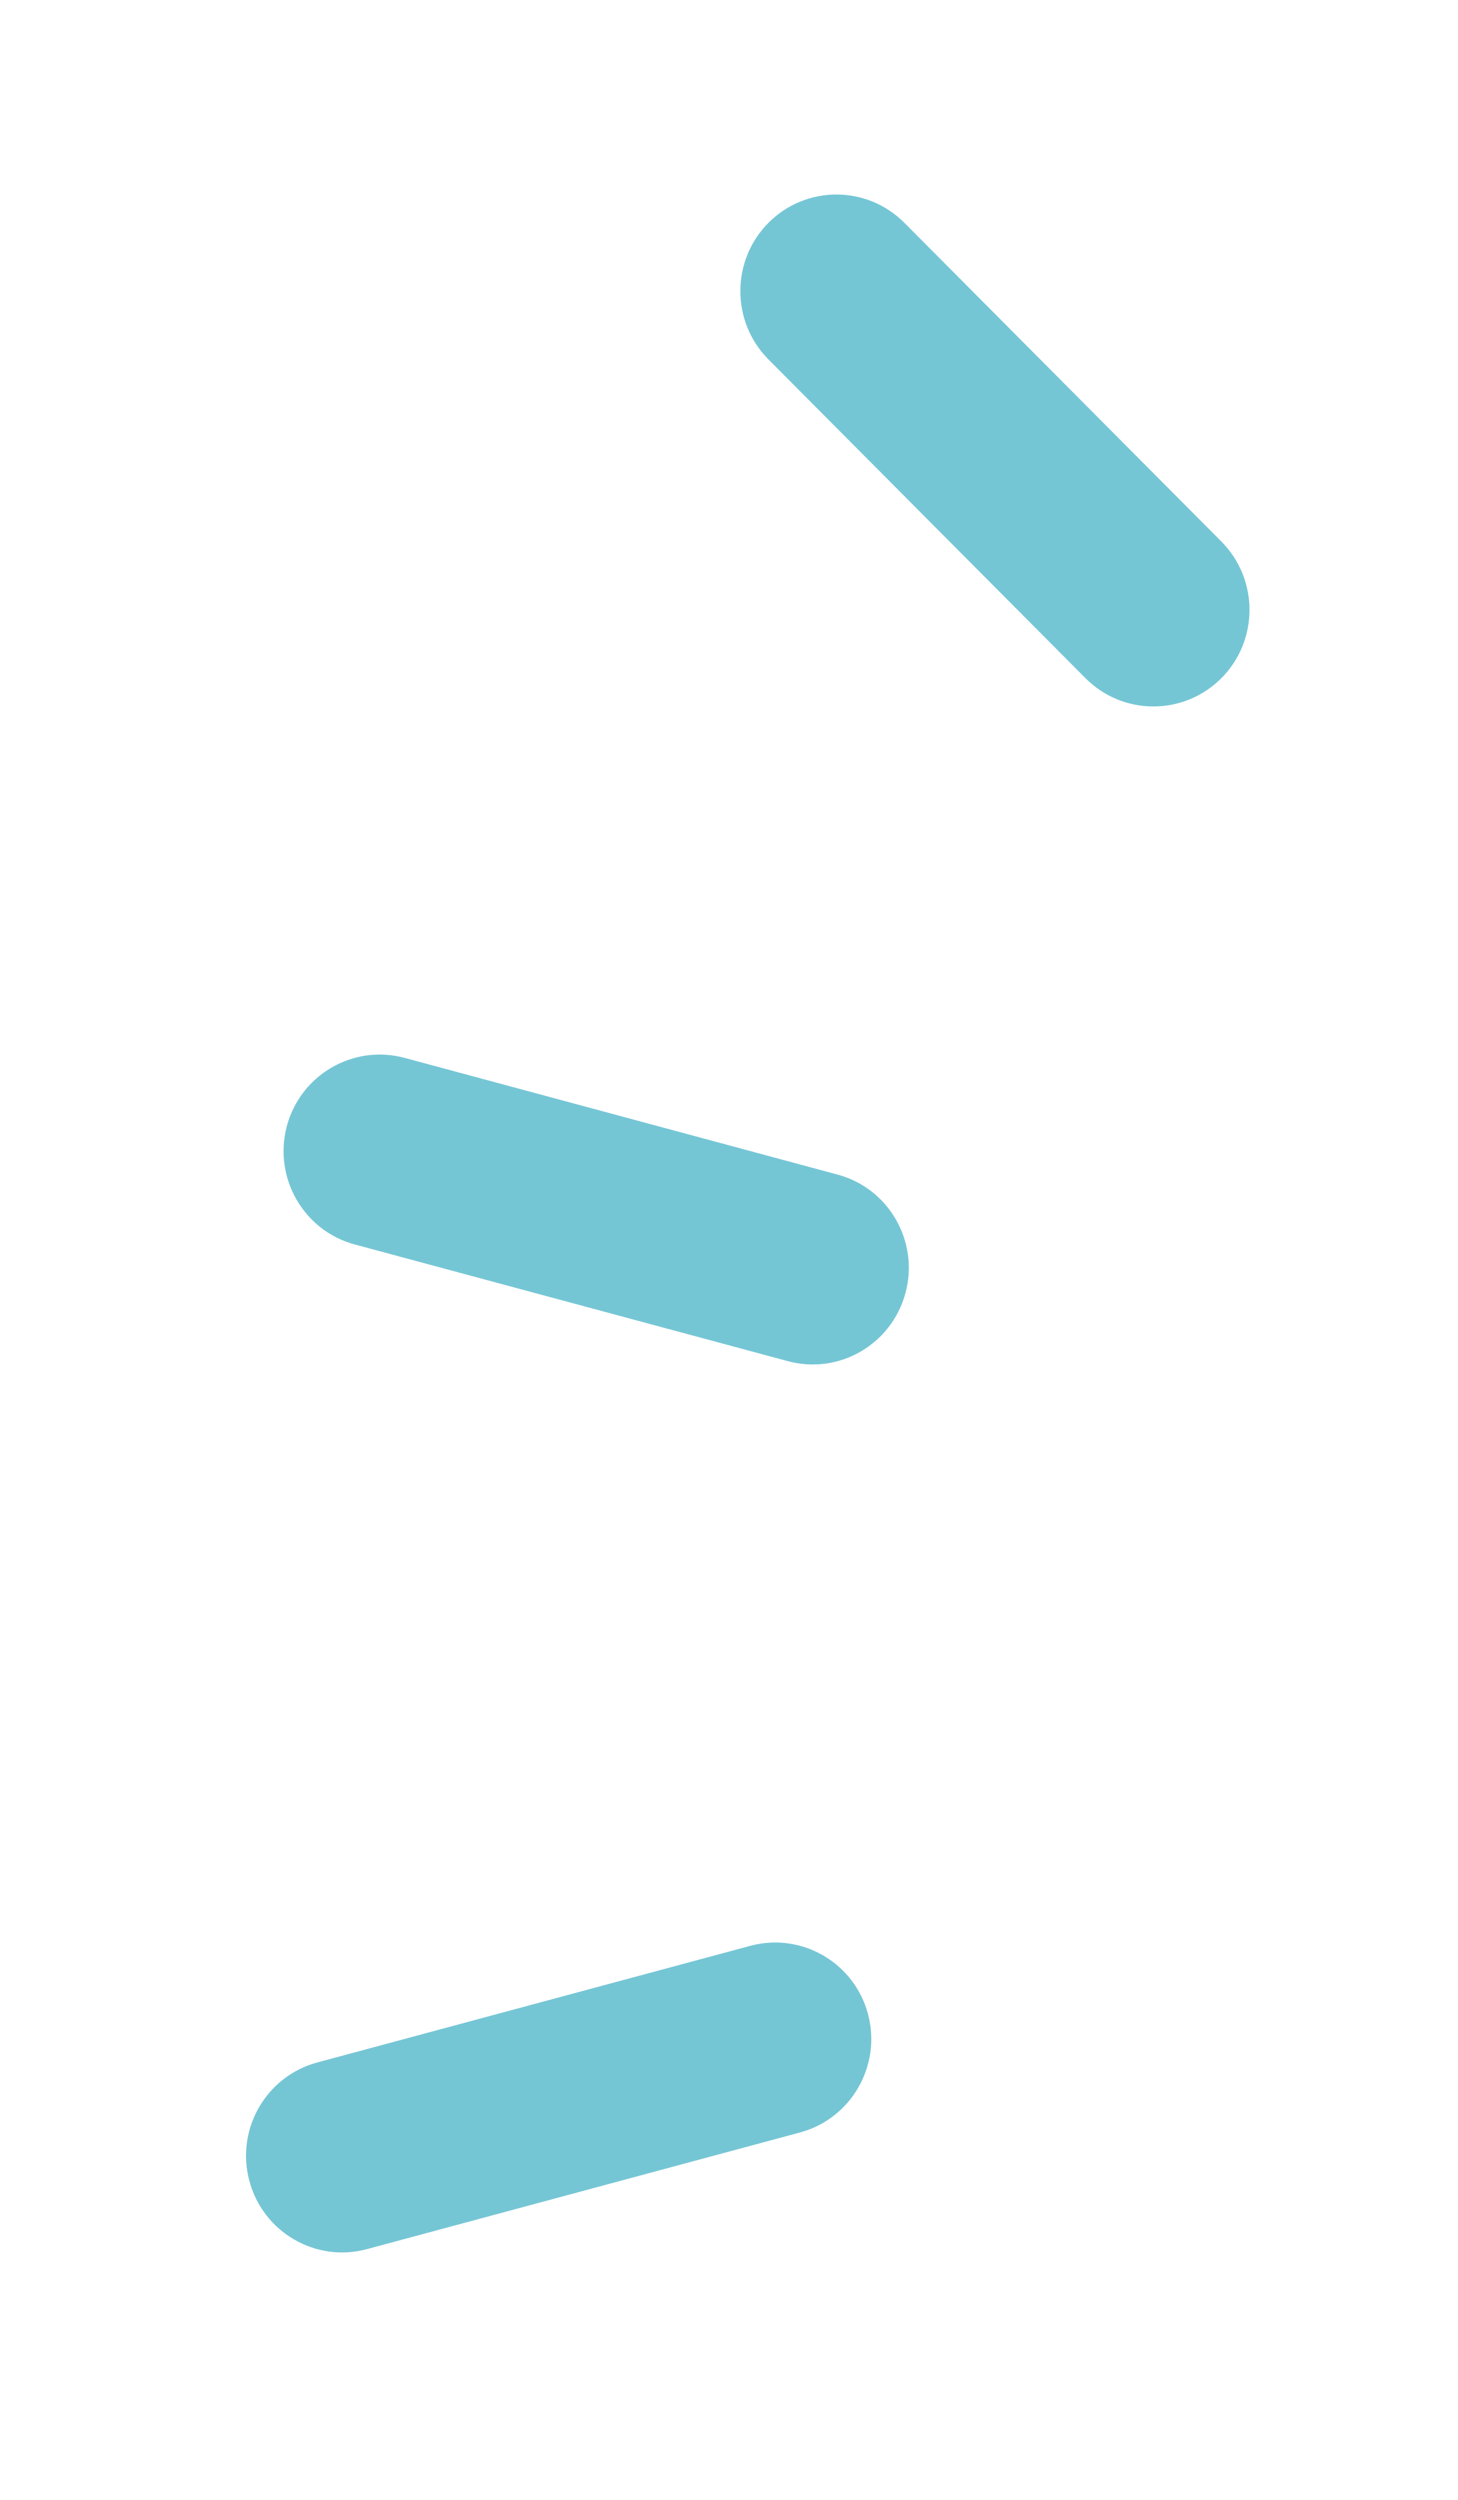 <svg width="14" height="24" viewBox="0 0 14 24" fill="none" xmlns="http://www.w3.org/2000/svg">
<path d="M8.684 2.139C8.323 1.777 7.739 1.777 7.379 2.139C7.019 2.501 7.019 3.089 7.379 3.451L10.423 6.511C10.783 6.873 11.367 6.873 11.728 6.511C12.088 6.149 12.088 5.562 11.728 5.199L8.684 2.139Z" fill="#75C6D5"/>
<path d="M3.884 10.156C3.392 10.024 2.886 10.318 2.754 10.812C2.623 11.307 2.915 11.816 3.407 11.948L7.565 13.068C8.057 13.201 8.563 12.907 8.695 12.412C8.827 11.918 8.535 11.409 8.043 11.277L3.884 10.156Z" fill="#75C6D5"/>
<path d="M3.046 19.801C2.554 19.934 2.262 20.442 2.394 20.937C2.526 21.432 3.032 21.726 3.524 21.593L7.682 20.473C8.174 20.34 8.466 19.832 8.335 19.337C8.203 18.842 7.697 18.549 7.205 18.681L3.046 19.801Z" fill="#75C6D5"/>
</svg>
